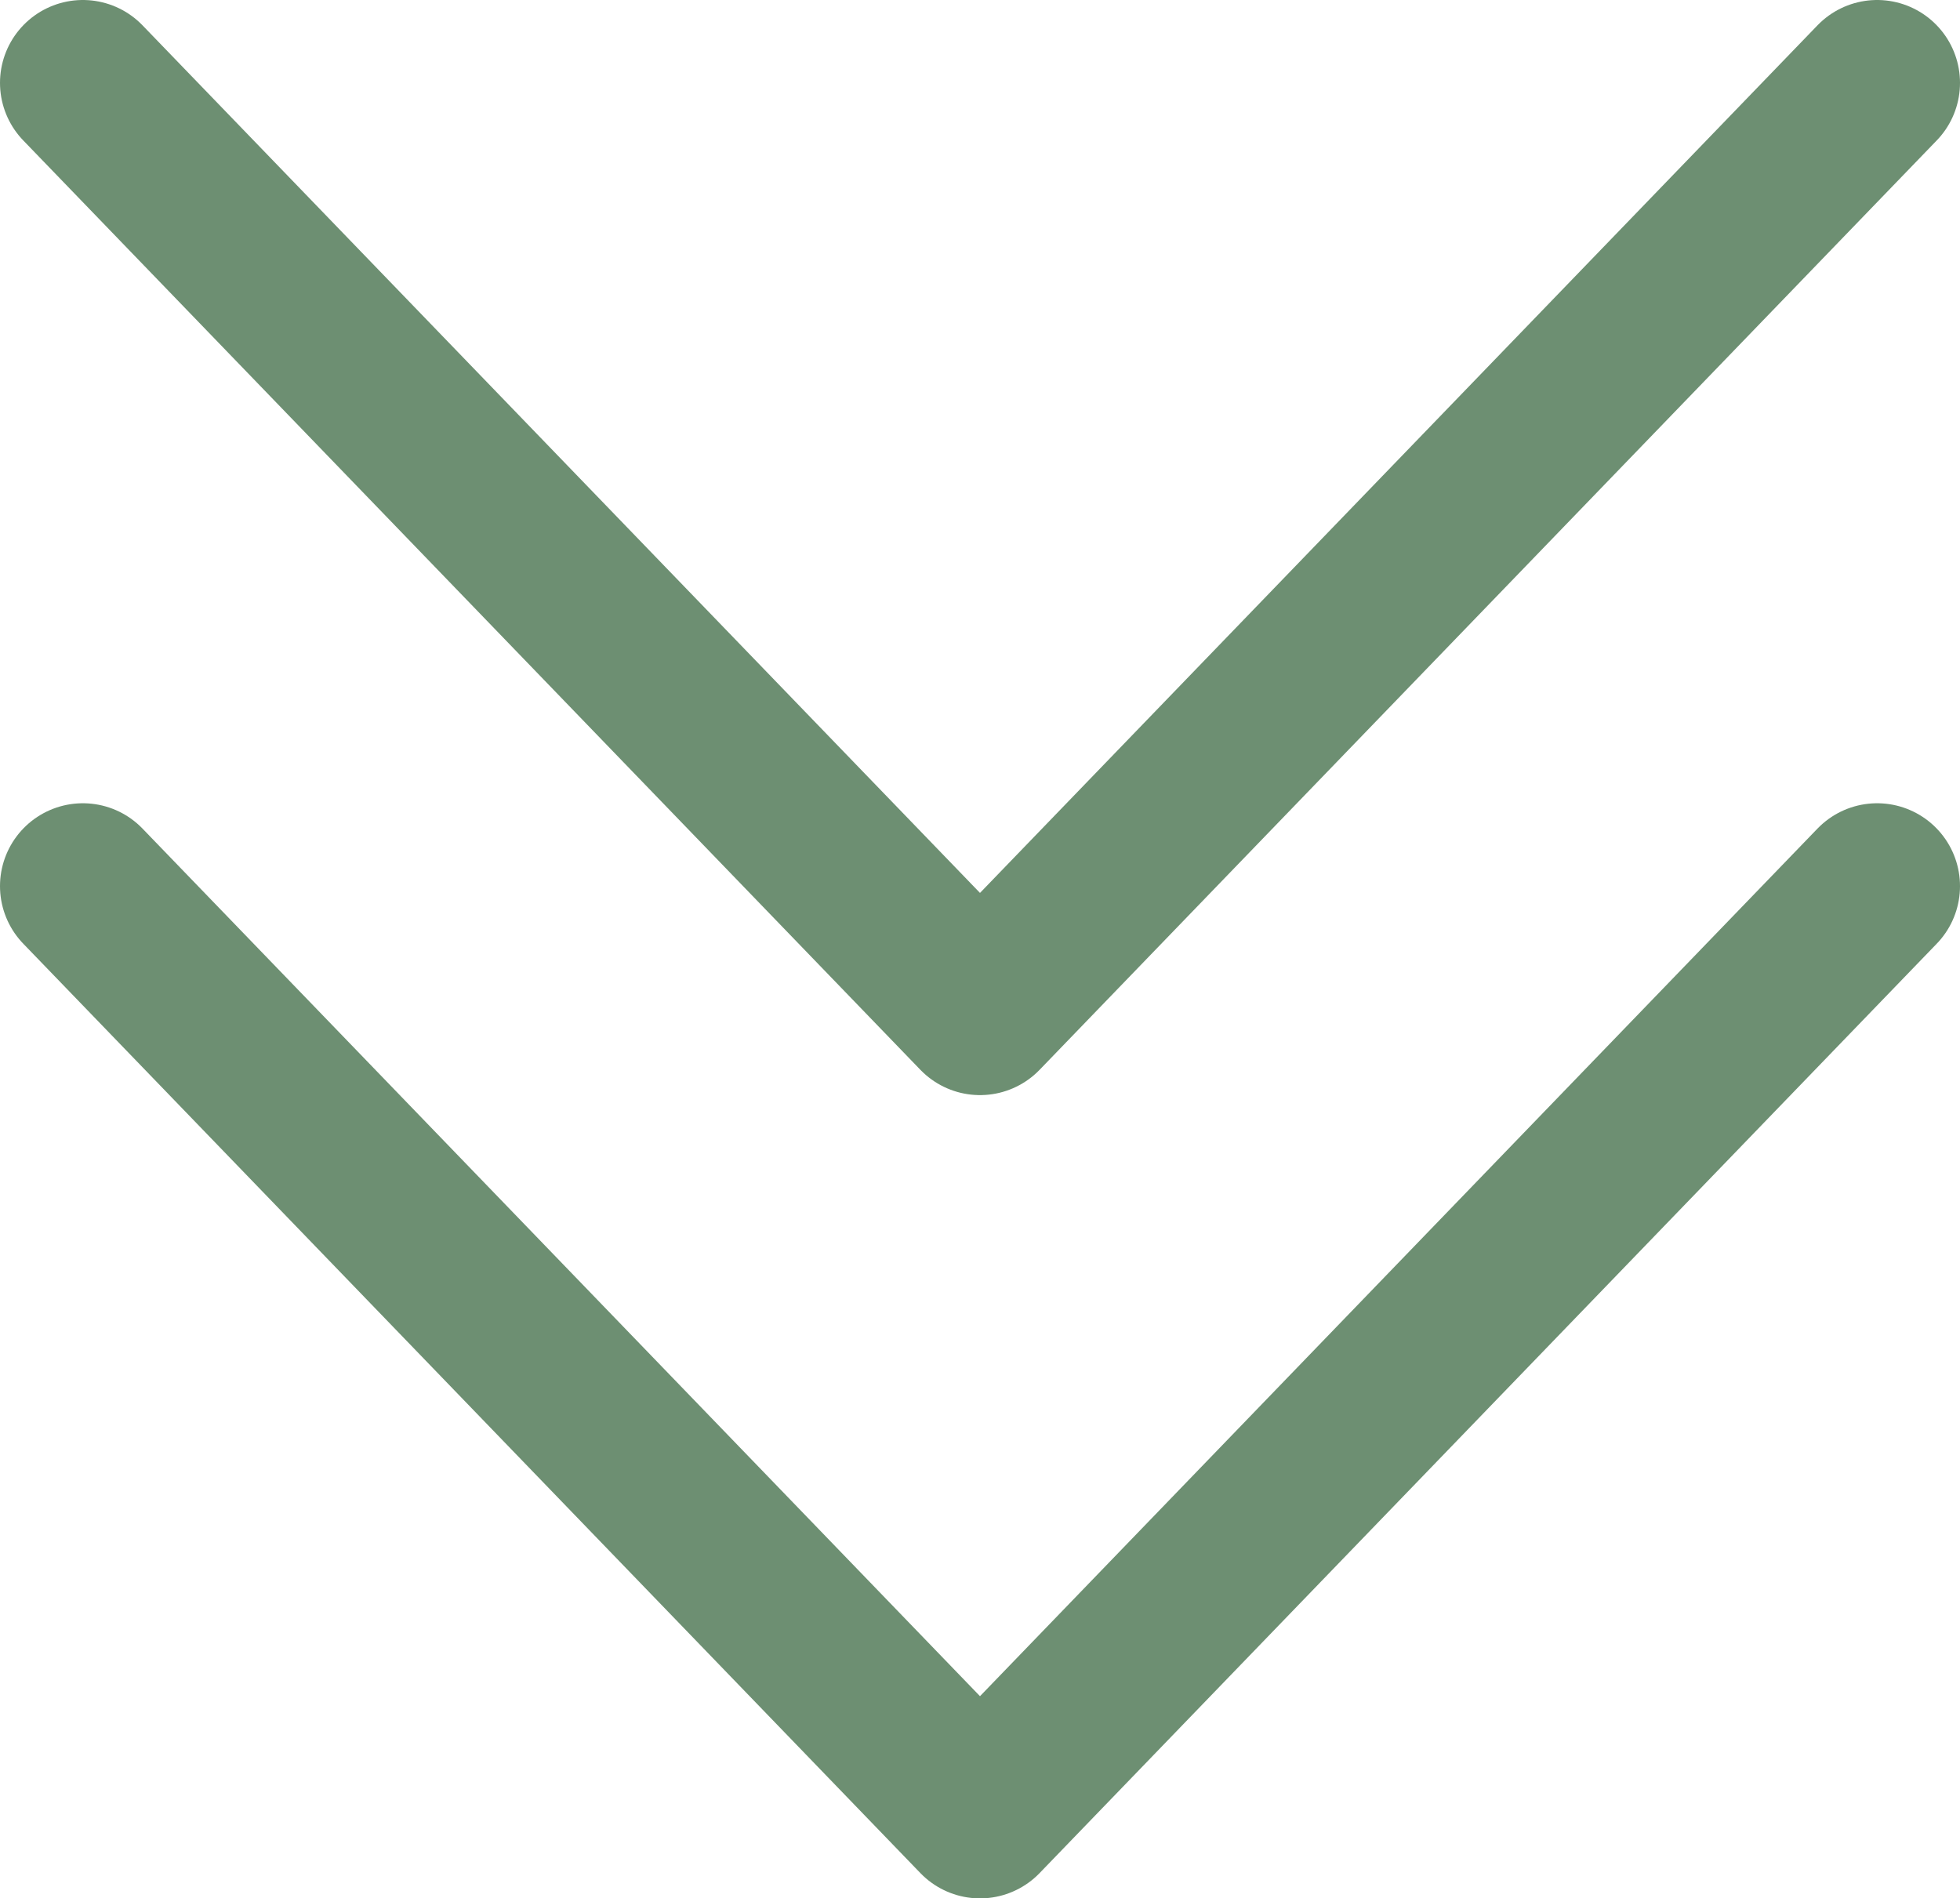 <?xml version="1.0" encoding="UTF-8"?><svg id="Layer_2" xmlns="http://www.w3.org/2000/svg" viewBox="0 0 94.603 91.632"><g id="Layer_1-2"><polyline points="4 4 47.301 48.859 90.603 4" fill="none" stroke="#6d8f72" stroke-linecap="round" stroke-linejoin="round" stroke-width="8"/><polyline points="4 42.772 47.301 87.632 90.603 42.772" fill="none" stroke="#6d8f72" stroke-linecap="round" stroke-linejoin="round" stroke-width="8"/></g></svg>